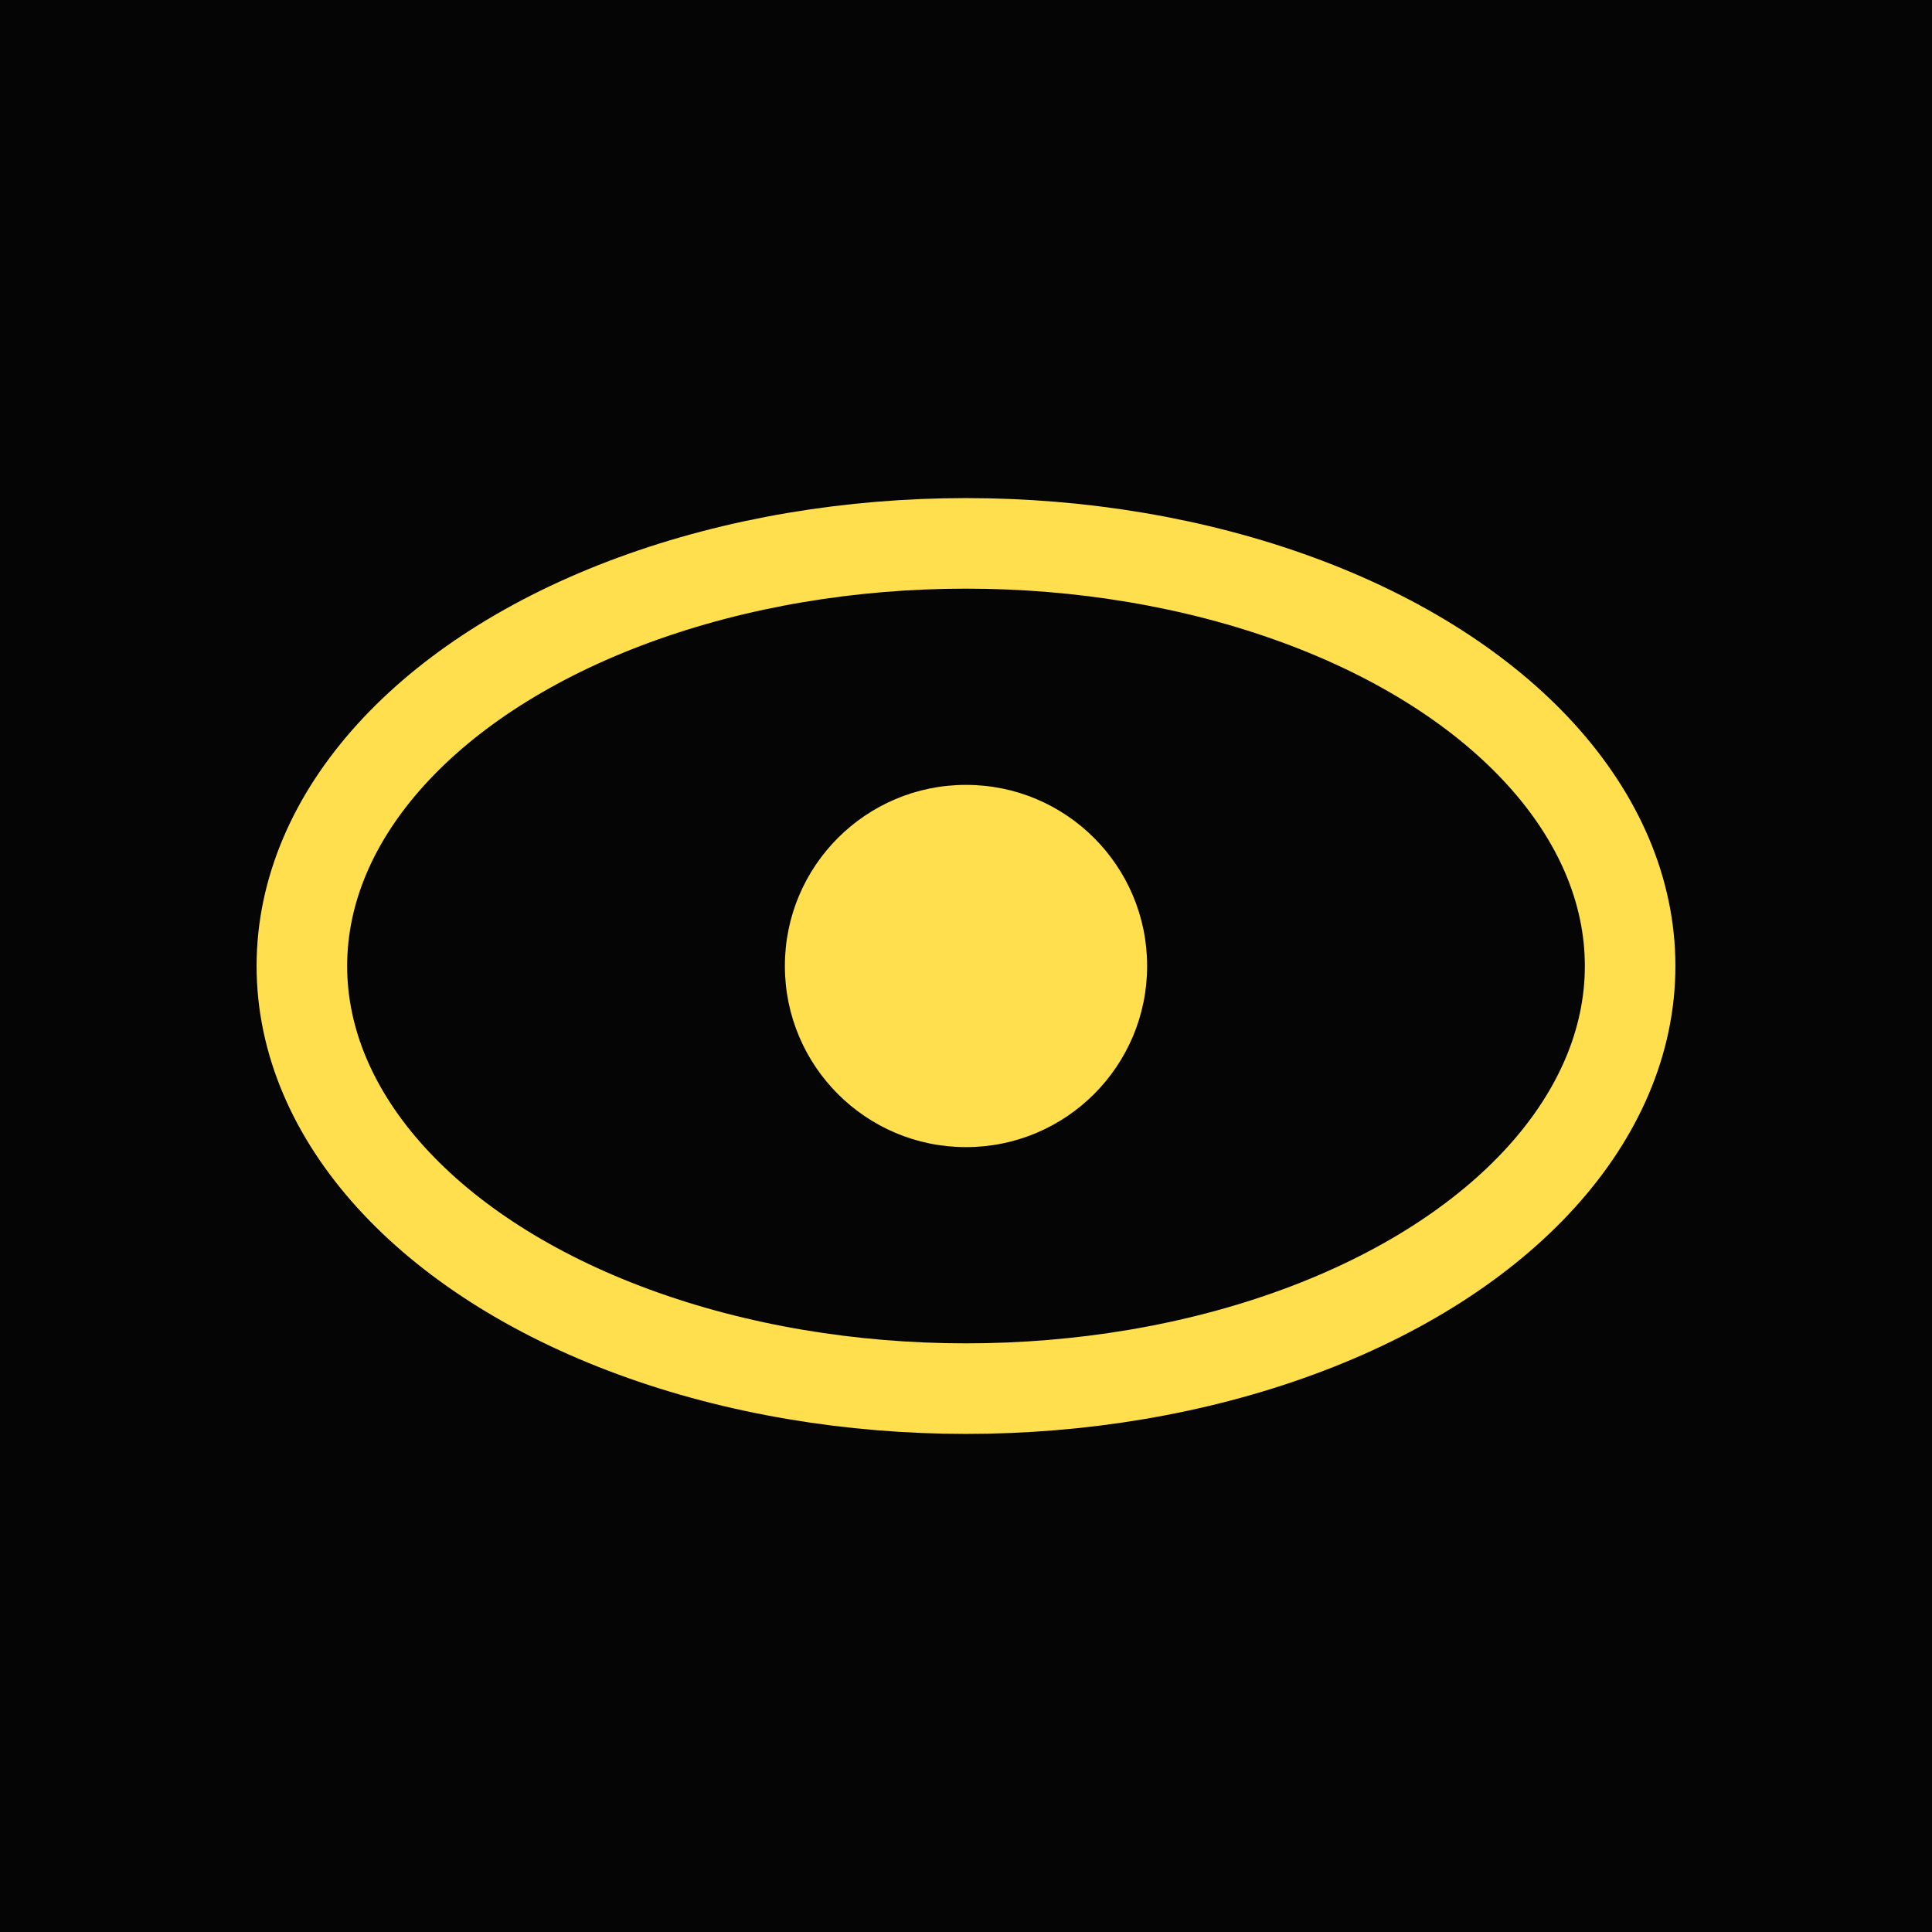 <svg xmlns="http://www.w3.org/2000/svg" viewBox="0 0 64 64">
  <rect width="64" height="64" fill="#050505"/>
  <ellipse cx="32" cy="32" rx="22" ry="14" fill="none" stroke="#ffdf4d" stroke-width="3"/>
  <circle cx="32" cy="32" r="6" fill="#ffdf4d"/>
</svg>
